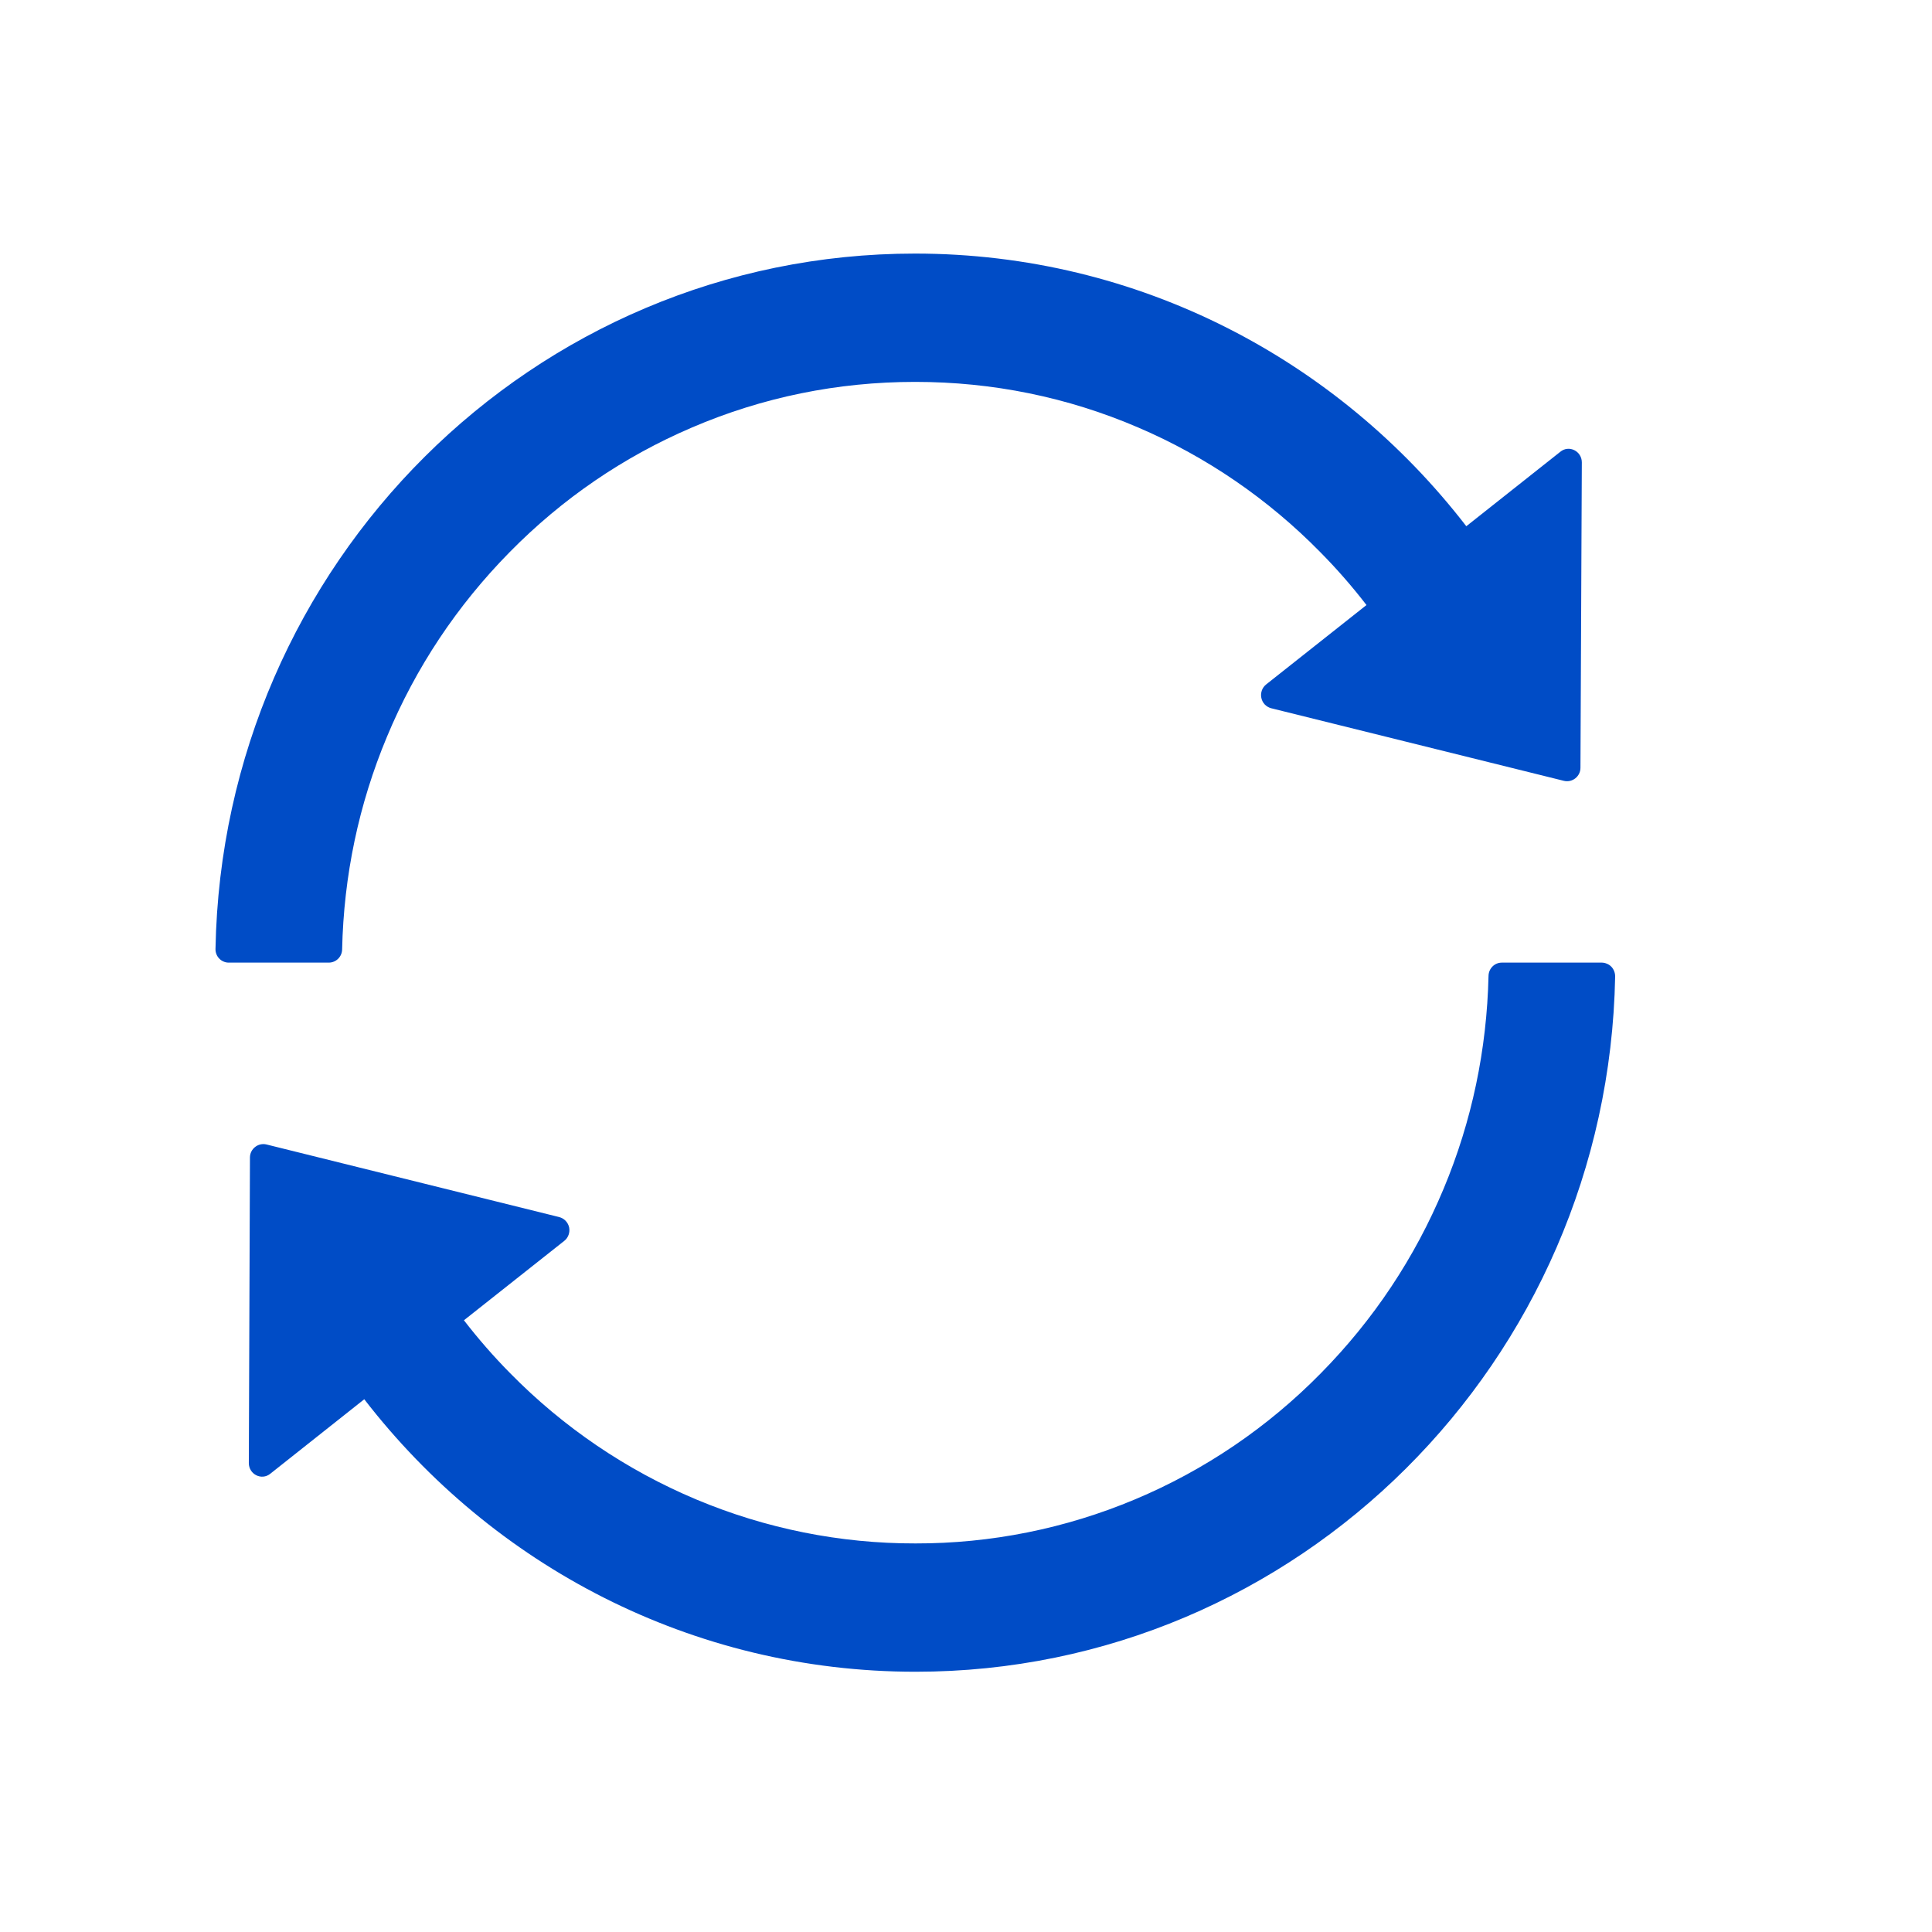 <svg width="24" height="24" viewBox="0 0 24 24" fill="none" xmlns="http://www.w3.org/2000/svg">
<path d="M4.25 11.795C4.27 10.878 4.457 9.989 4.807 9.152C5.165 8.292 5.678 7.522 6.332 6.858C6.986 6.193 7.748 5.673 8.597 5.31C9.474 4.934 10.406 4.744 11.368 4.744C12.331 4.744 13.262 4.934 14.138 5.31C14.984 5.672 15.752 6.198 16.4 6.858C16.605 7.065 16.797 7.285 16.975 7.516L15.729 8.502C15.705 8.521 15.686 8.547 15.675 8.577C15.665 8.607 15.662 8.639 15.669 8.67C15.675 8.7 15.69 8.729 15.712 8.752C15.734 8.774 15.761 8.79 15.791 8.798L19.428 9.7C19.532 9.725 19.633 9.645 19.633 9.538L19.65 5.744C19.65 5.603 19.49 5.524 19.383 5.612L18.215 6.537C16.623 4.473 14.148 3.15 11.366 3.15C6.624 3.15 2.766 7 2.677 11.786C2.676 11.809 2.68 11.831 2.688 11.852C2.696 11.873 2.708 11.892 2.724 11.908C2.739 11.924 2.758 11.937 2.778 11.945C2.798 11.954 2.82 11.958 2.842 11.958H4.084C4.175 11.958 4.248 11.885 4.25 11.795ZM19.898 11.958H18.656C18.565 11.958 18.493 12.032 18.491 12.122C18.47 13.039 18.284 13.928 17.934 14.765C17.576 15.624 17.062 16.396 16.408 17.059C15.748 17.731 14.963 18.264 14.099 18.626C13.235 18.989 12.308 19.175 11.372 19.173C10.437 19.175 9.511 18.989 8.647 18.626C7.783 18.263 6.998 17.731 6.338 17.059C6.133 16.852 5.941 16.631 5.763 16.401L7.009 15.415C7.034 15.396 7.052 15.37 7.063 15.34C7.074 15.31 7.076 15.278 7.07 15.247C7.063 15.216 7.048 15.188 7.026 15.165C7.005 15.143 6.977 15.127 6.947 15.119L3.31 14.217C3.207 14.192 3.105 14.272 3.105 14.379L3.091 18.175C3.091 18.315 3.25 18.395 3.358 18.307L4.525 17.382C6.117 19.444 8.592 20.767 11.374 20.767C16.119 20.767 19.975 16.914 20.064 12.13C20.064 12.108 20.06 12.086 20.052 12.065C20.044 12.044 20.032 12.025 20.017 12.009C20.001 11.993 19.983 11.98 19.962 11.972C19.942 11.963 19.92 11.958 19.898 11.958Z" fill="#004CC6"/>
</svg>
